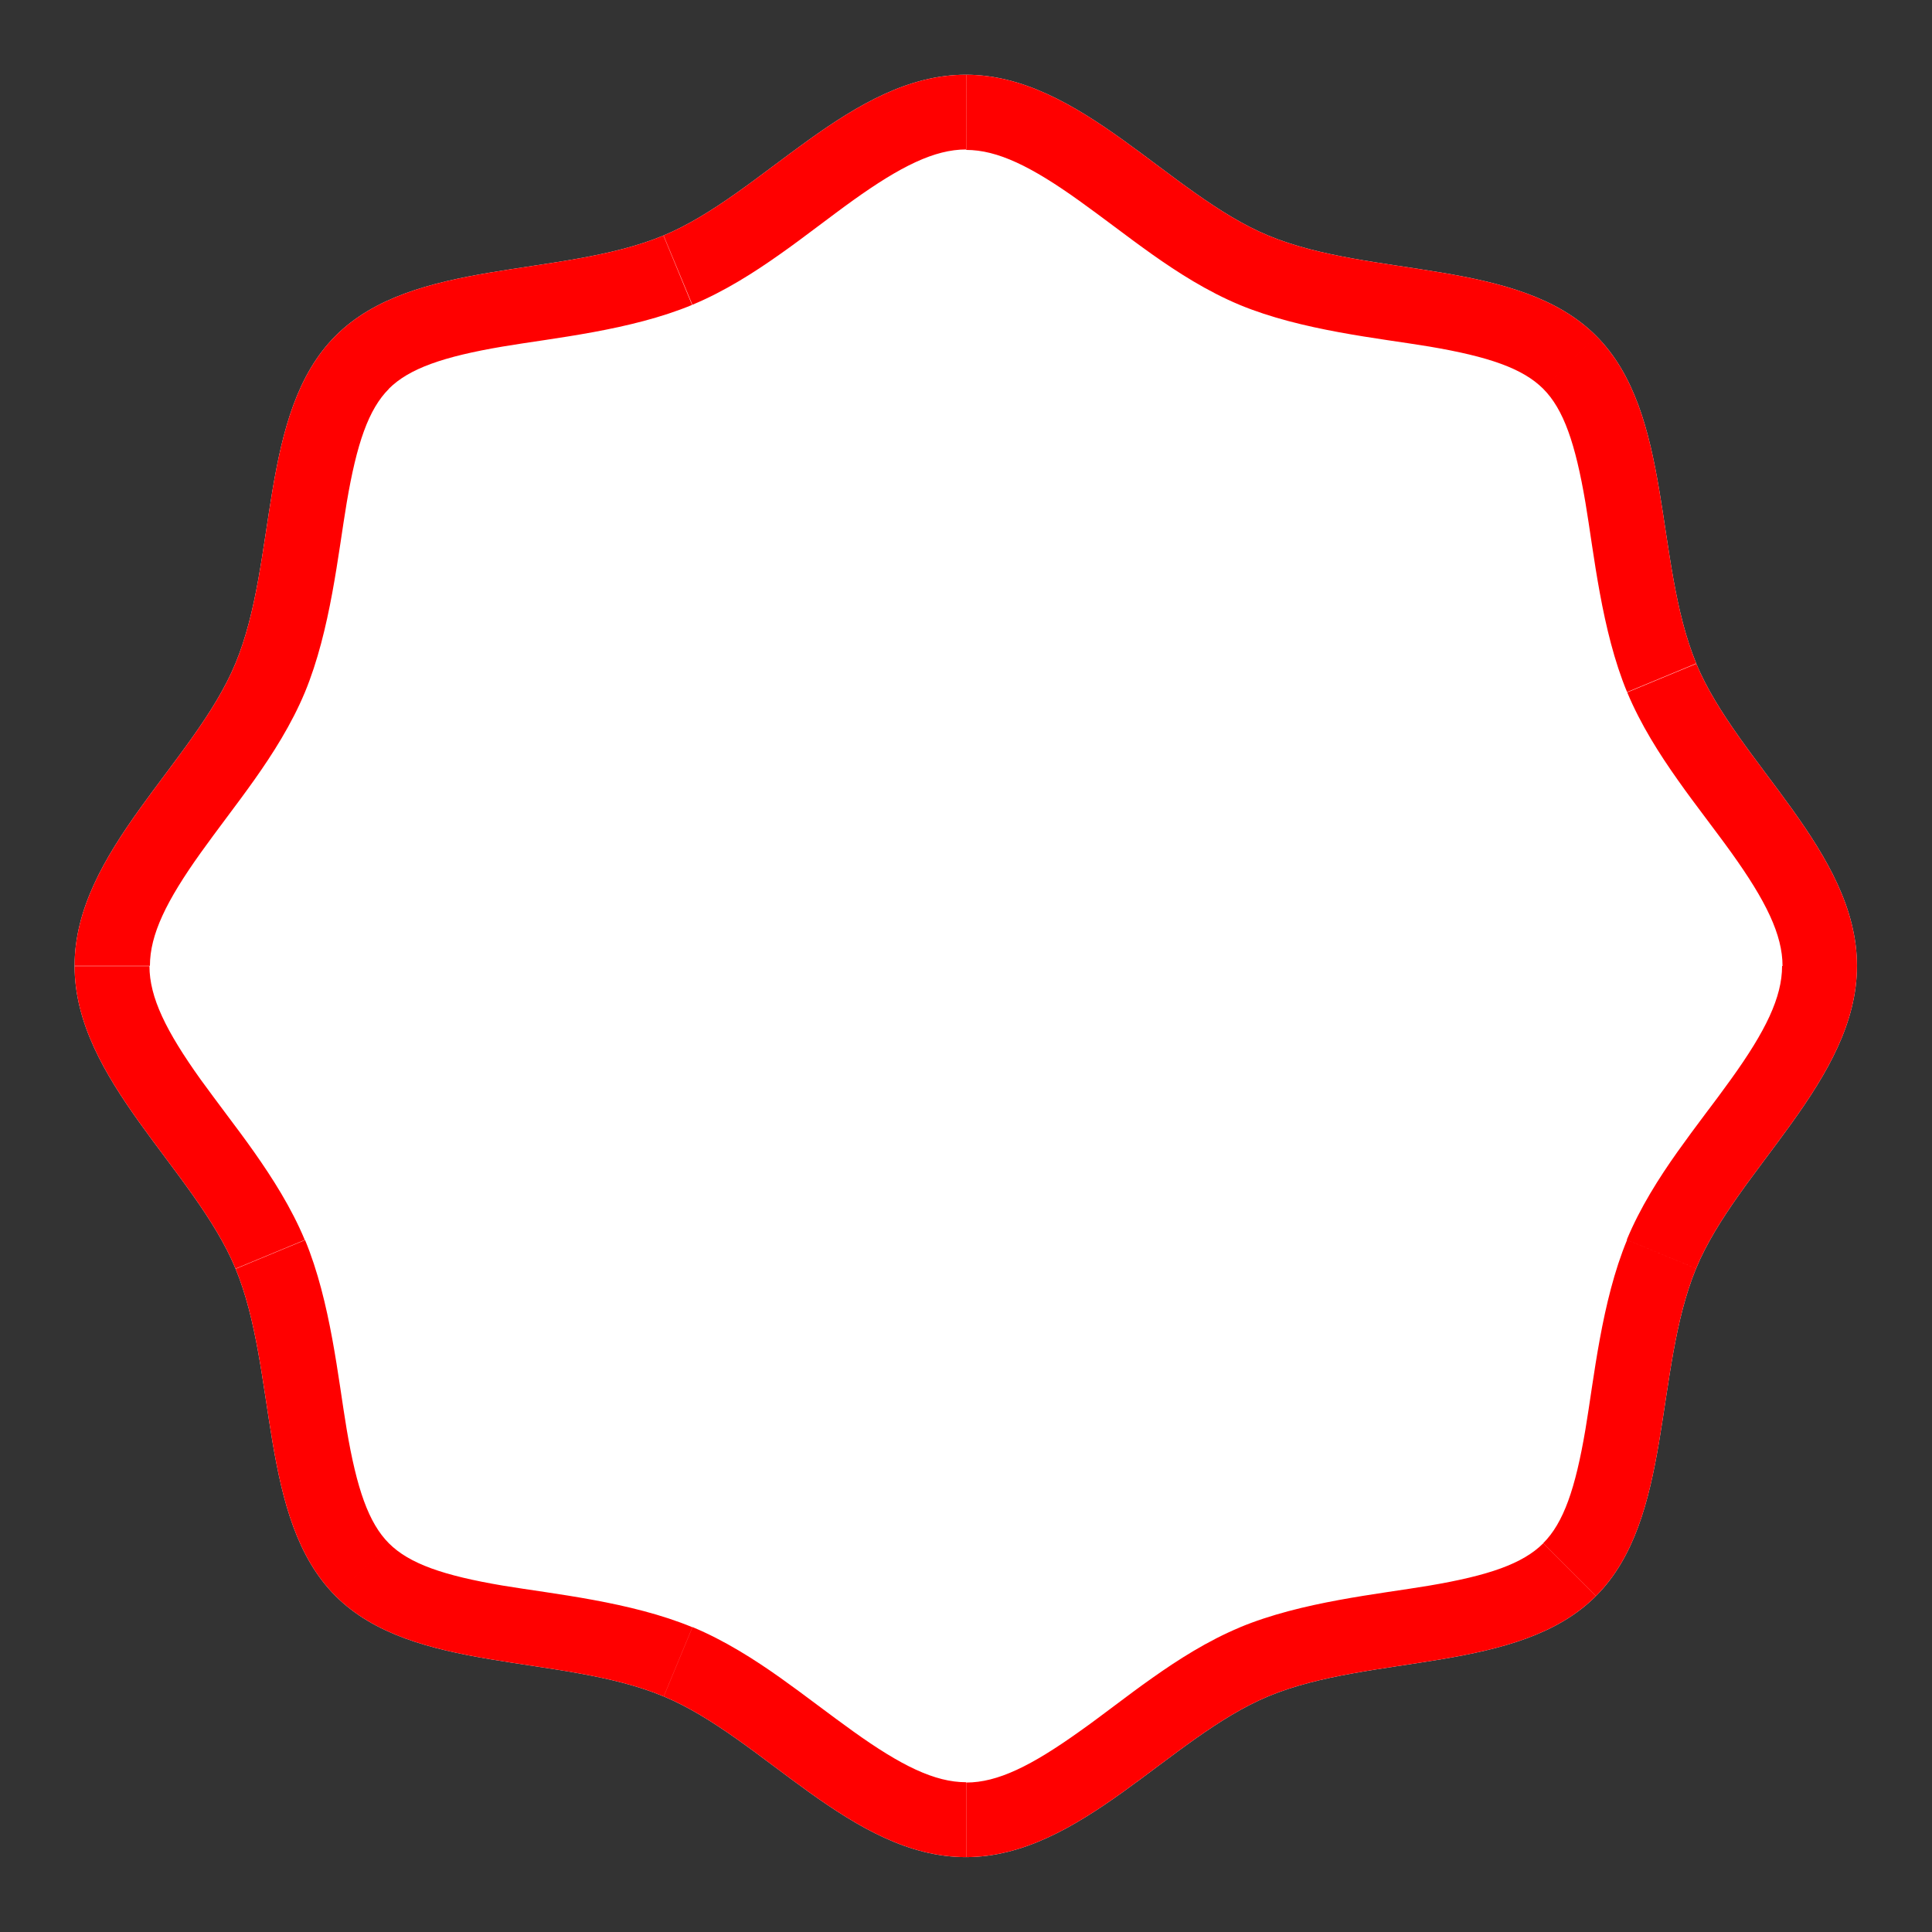 <?xml version="1.0" encoding="UTF-8"?>
<svg id="_レイヤー_1" data-name="レイヤー 1" xmlns="http://www.w3.org/2000/svg" xmlns:xlink="http://www.w3.org/1999/xlink" viewBox="0 0 129 129">
  <rect x="0" y="0" width="129" height="129" fill="#333333" stroke="none"/>
  <defs>
    <style>
      .cls-1 {
        clip-path: url(#clippath);
      }

      .cls-2 {
        fill: #fff;
      }

      .cls-3 {
        fill: red;
      }

      .cls-4 {
        clip-rule: evenodd;
        fill: none;
      }
    </style>
    <clipPath id="clippath">
      <path class="cls-4" d="m113.26,44.3c-2.84-6.86-1.52-16.71-6.69-21.88-5.17-5.17-15.02-3.84-21.88-6.69-6.62-2.74-12.58-10.74-20.2-10.74s-13.58,7.99-20.2,10.74c-6.86,2.84-16.71,1.52-21.88,6.69-5.17,5.17-3.84,15.02-6.69,21.88-2.74,6.61-10.74,12.58-10.74,20.19s7.99,13.58,10.74,20.2c2.84,6.86,1.52,16.71,6.69,21.88,5.17,5.17,15.02,3.84,21.88,6.69,6.62,2.74,12.58,10.74,20.2,10.74s13.58-7.99,20.2-10.74c6.86-2.85,16.71-1.52,21.87-6.69,5.17-5.17,3.85-15.02,6.69-21.88,2.75-6.62,10.74-12.58,10.74-20.2s-7.99-13.58-10.74-20.2Z"/>
    </clipPath>
  </defs>
  <path class="cls-2" d="m113.26,44.3c-2.84-6.86-1.52-16.71-6.69-21.88-5.17-5.17-15.02-3.84-21.88-6.69-6.62-2.74-12.58-10.74-20.2-10.74s-13.58,7.99-20.2,10.74c-6.86,2.84-16.71,1.52-21.88,6.69-5.17,5.17-3.84,15.02-6.69,21.88-2.74,6.61-10.74,12.58-10.74,20.19s7.99,13.58,10.74,20.2c2.84,6.86,1.52,16.71,6.69,21.88,5.17,5.17,15.02,3.84,21.88,6.69,6.62,2.74,12.58,10.74,20.2,10.74s13.58-7.99,20.2-10.74c6.86-2.85,16.71-1.52,21.87-6.69,5.17-5.17,3.85-15.02,6.69-21.88,2.75-6.62,10.74-12.58,10.74-20.2s-7.99-13.58-10.74-20.2Z"/>
  <g class="cls-1">
    <path class="cls-3" d="m129,64.5c0-5.52-2.89-10.06-5.27-13.38-.62-.87-1.26-1.72-1.85-2.51-.61-.81-1.17-1.56-1.69-2.3-1.06-1.5-1.83-2.76-2.3-3.91l-9.24,3.83c.9,2.16,2.16,4.13,3.37,5.84.61.87,1.25,1.72,1.85,2.52.61.82,1.19,1.58,1.74,2.35,2.3,3.21,3.41,5.47,3.41,7.56h10Zm-11.12,22.12c.48-1.15,1.24-2.41,2.3-3.91.52-.74,1.08-1.5,1.69-2.31.59-.79,1.23-1.65,1.85-2.52,2.38-3.33,5.27-7.86,5.27-13.38h-10c0,2.09-1.1,4.35-3.41,7.56-.55.77-1.12,1.53-1.74,2.35-.6.8-1.24,1.66-1.85,2.52-1.21,1.71-2.47,3.68-3.37,5.85l9.24,3.83Zm-7.77,23.5c3.81-3.81,4.94-9.03,5.61-13.01.77-4.56,1.03-7.76,2.16-10.49l-9.24-3.83c-1.71,4.12-2.21,9.28-2.78,12.65-.67,3.96-1.46,6.24-2.82,7.6l7.07,7.07Zm-23.49,7.77c2.74-1.14,5.93-1.39,10.49-2.16,3.97-.67,9.2-1.8,13-5.61l-7.07-7.07c-1.36,1.36-3.64,2.15-7.6,2.82-3.37.57-8.53,1.07-12.66,2.79l3.83,9.24Zm-22.11,11.12c5.52,0,10.06-2.89,13.38-5.27.87-.62,1.72-1.26,2.52-1.85.81-.6,1.56-1.16,2.3-1.69,1.5-1.06,2.76-1.83,3.91-2.3l-3.83-9.24c-2.16.9-4.13,2.16-5.84,3.37-.87.61-1.72,1.25-2.52,1.85-.82.61-1.58,1.19-2.35,1.73-3.22,2.3-5.47,3.41-7.56,3.41v10Zm-22.11-11.12c1.15.47,2.4,1.24,3.91,2.3.74.52,1.49,1.08,2.3,1.69.79.59,1.65,1.23,2.52,1.85,3.32,2.38,7.86,5.27,13.38,5.27v-10c-2.09,0-4.34-1.1-7.56-3.41-.77-.55-1.53-1.12-2.35-1.73-.8-.6-1.66-1.24-2.52-1.85-1.71-1.21-3.68-2.47-5.84-3.37l-3.83,9.24Zm-23.5-7.77c3.81,3.81,9.04,4.94,13.01,5.61,4.56.77,7.75,1.02,10.49,2.16l3.83-9.24c-4.13-1.71-9.29-2.22-12.66-2.78-3.96-.67-6.24-1.46-7.6-2.82l-7.07,7.07Zm-7.77-23.5c1.13,2.73,1.39,5.93,2.16,10.49.67,3.97,1.8,9.2,5.61,13.01l7.07-7.07c-1.36-1.36-2.15-3.65-2.82-7.6-.57-3.37-1.07-8.53-2.78-12.65l-9.24,3.83ZM0,64.5c0,5.52,2.89,10.06,5.27,13.38.62.87,1.26,1.72,1.85,2.52.61.81,1.17,1.56,1.69,2.31,1.06,1.51,1.83,2.77,2.3,3.91l9.24-3.83c-.9-2.16-2.16-4.13-3.37-5.85-.61-.87-1.25-1.72-1.85-2.52-.61-.82-1.19-1.59-1.74-2.35-2.3-3.22-3.41-5.47-3.41-7.56H0Zm11.12-22.11c-.47,1.14-1.24,2.4-2.3,3.91-.52.74-1.08,1.49-1.69,2.3-.59.79-1.23,1.65-1.85,2.51-2.38,3.32-5.27,7.86-5.27,13.38h10c0-2.09,1.1-4.34,3.4-7.56.55-.77,1.12-1.53,1.73-2.35.6-.8,1.24-1.66,1.85-2.52,1.21-1.71,2.47-3.68,3.37-5.84l-9.24-3.83Zm7.77-23.5c-3.81,3.81-4.94,9.03-5.61,13.01-.77,4.56-1.03,7.75-2.16,10.49l9.24,3.83c1.71-4.13,2.22-9.29,2.79-12.66.67-3.96,1.46-6.24,2.82-7.6l-7.07-7.07Zm23.5-7.77c-2.74,1.13-5.93,1.39-10.49,2.16-3.97.67-9.2,1.8-13.01,5.61l7.07,7.07c1.36-1.36,3.65-2.15,7.6-2.82,3.37-.57,8.53-1.07,12.65-2.78l-3.83-9.24ZM64.5,0c-5.52,0-10.06,2.89-13.38,5.27-.87.62-1.72,1.26-2.51,1.85-.81.61-1.56,1.17-2.3,1.69-1.5,1.06-2.76,1.83-3.91,2.3l3.83,9.24c2.16-.9,4.13-2.16,5.84-3.37.87-.61,1.72-1.25,2.52-1.85.82-.61,1.58-1.19,2.35-1.74,3.21-2.3,5.47-3.41,7.56-3.41V0Zm22.11,11.12c-1.15-.47-2.4-1.24-3.91-2.3-.74-.52-1.49-1.08-2.3-1.69-.79-.59-1.65-1.23-2.51-1.85-3.33-2.38-7.86-5.27-13.38-5.27v10c2.09,0,4.35,1.1,7.56,3.4.77.55,1.53,1.12,2.35,1.73.8.6,1.66,1.24,2.52,1.85,1.71,1.21,3.68,2.47,5.84,3.37l3.83-9.24Zm23.5,7.77c-3.81-3.81-9.04-4.94-13.01-5.61-4.56-.77-7.75-1.02-10.49-2.16l-3.83,9.24c4.13,1.71,9.29,2.22,12.66,2.78,3.96.67,6.24,1.46,7.6,2.82l7.07-7.07Zm7.77,23.5c-1.13-2.74-1.39-5.93-2.16-10.49-.67-3.97-1.8-9.2-5.61-13.01l-7.07,7.07c1.36,1.36,2.15,3.65,2.82,7.6.57,3.37,1.07,8.53,2.78,12.65l9.24-3.83Zm-4.62,42.31l-4.62-1.92h0s4.62,1.92,4.62,1.92Zm-6.69,21.88l-3.54-3.54h0s3.54,3.54,3.54,3.54Zm-21.87,6.69l1.91,4.62h0s-1.92-4.62-1.92-4.62Zm-40.39,0l-1.92,4.62h0s1.91-4.62,1.91-4.62Zm-21.88-6.69l3.54-3.53h0s-3.54,3.53-3.54,3.53Zm-6.69-21.88l4.62-1.92h0s-4.62,1.92-4.62,1.92Zm0-40.39l-4.62-1.92h0s4.62,1.92,4.62,1.92Zm28.57-28.57l1.91,4.62h0s-1.92-4.62-1.92-4.62Zm40.39,0l1.92-4.62h0s-1.91,4.62-1.91,4.62Zm21.88,6.69l-3.54,3.53h0s3.54-3.53,3.54-3.53Zm6.69,21.88l-4.62,1.91h0s4.62-1.91,4.62-1.91Z"/>
  </g>
</svg>